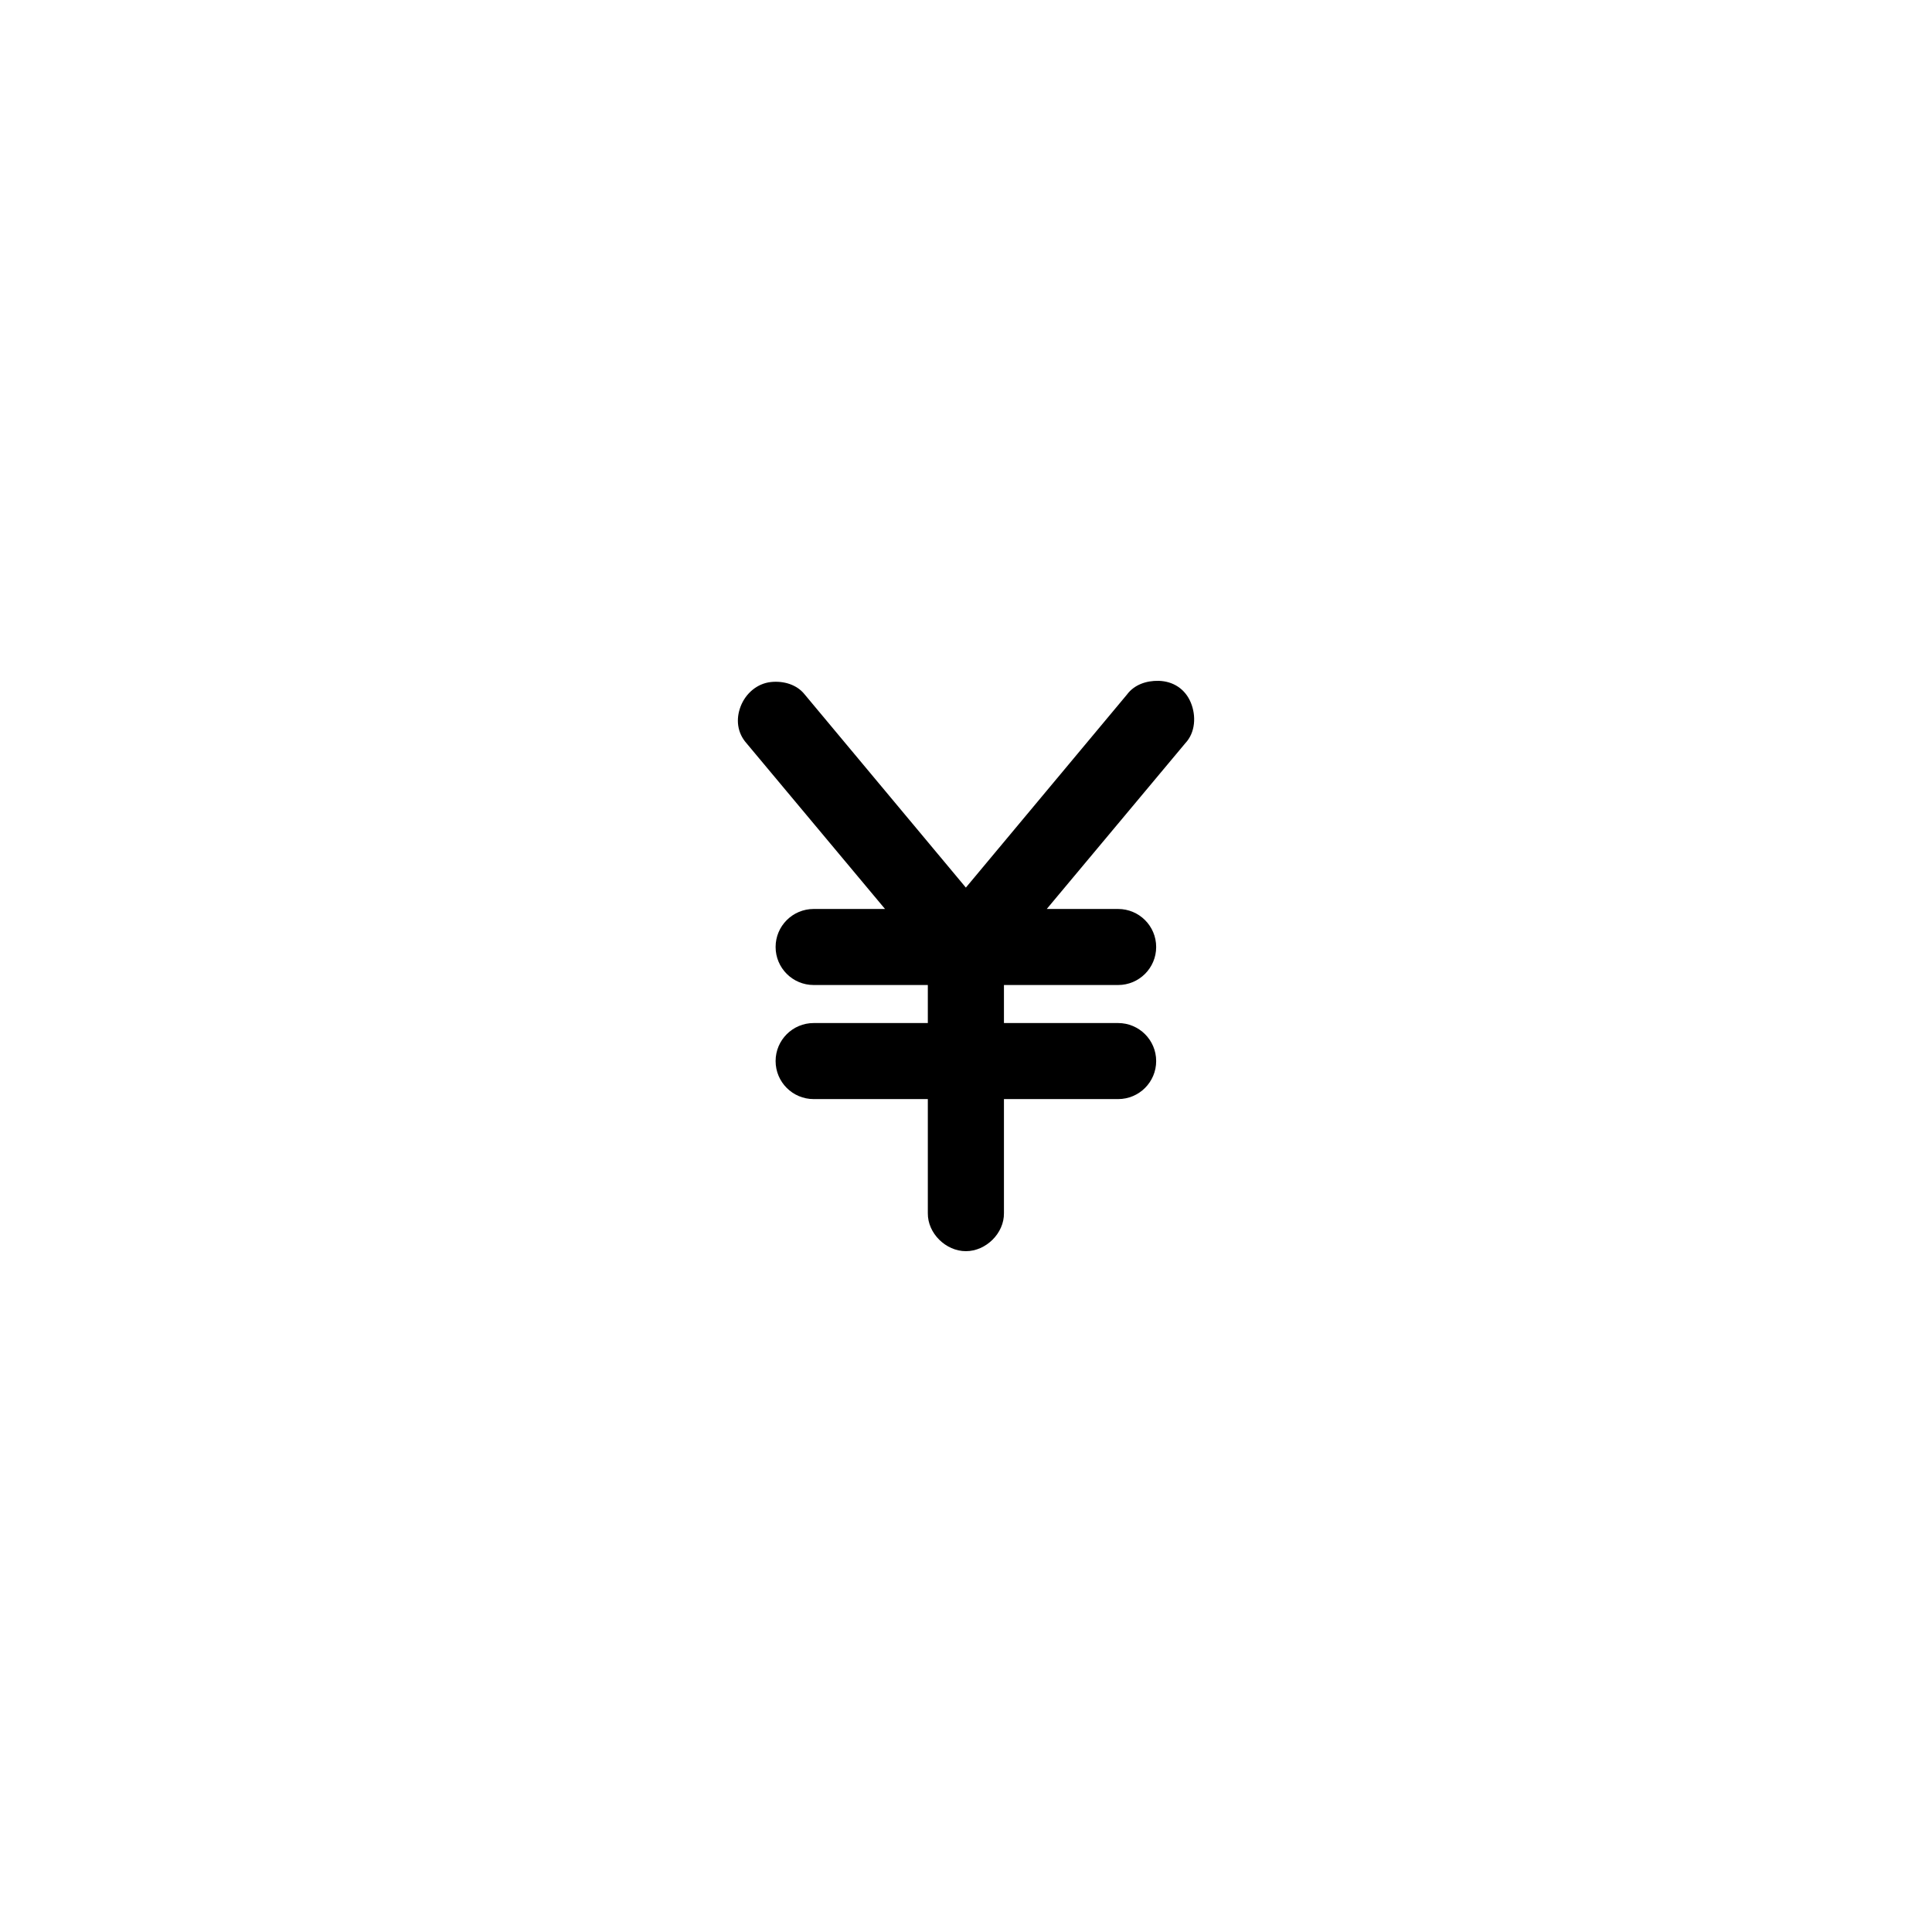 <?xml version="1.0" encoding="UTF-8"?>
<!-- The Best Svg Icon site in the world: iconSvg.co, Visit us! https://iconsvg.co -->
<svg fill="#000000" width="800px" height="800px" version="1.1" viewBox="144 144 512 512" xmlns="http://www.w3.org/2000/svg">
 <path d="m451.02 324.43c-3.223-0.074-6.438 1.027-8.352 3.621l-42.703 51.168-42.703-51.168c-2.102-2.66-5.609-3.664-8.98-3.305-3.652 0.398-6.676 3.023-8 6.445-1.324 3.422-0.891 7.019 1.543 9.77l36.715 43.926h-18.91c-5.57 0-10.086 4.512-10.086 10.074 0 5.566 4.516 10.078 10.086 10.078h30.254v10.078h-30.254c-5.57 0-10.086 4.512-10.086 10.074 0 5.566 4.516 10.078 10.086 10.078h30.254v30.227c-0.074 5.324 4.758 10.078 10.086 10.078s10.16-4.754 10.086-10.078v-30.227h30.254c5.57 0 10.086-4.512 10.086-10.078 0-5.566-4.516-10.074-10.086-10.074h-30.254v-10.078h30.254c5.57 0 10.086-4.512 10.086-10.078s-4.516-10.074-10.086-10.074h-18.91l36.715-43.926c2.664-2.812 2.938-7.231 1.445-10.805-1.492-3.574-4.66-5.637-8.535-5.727z"/>
</svg>